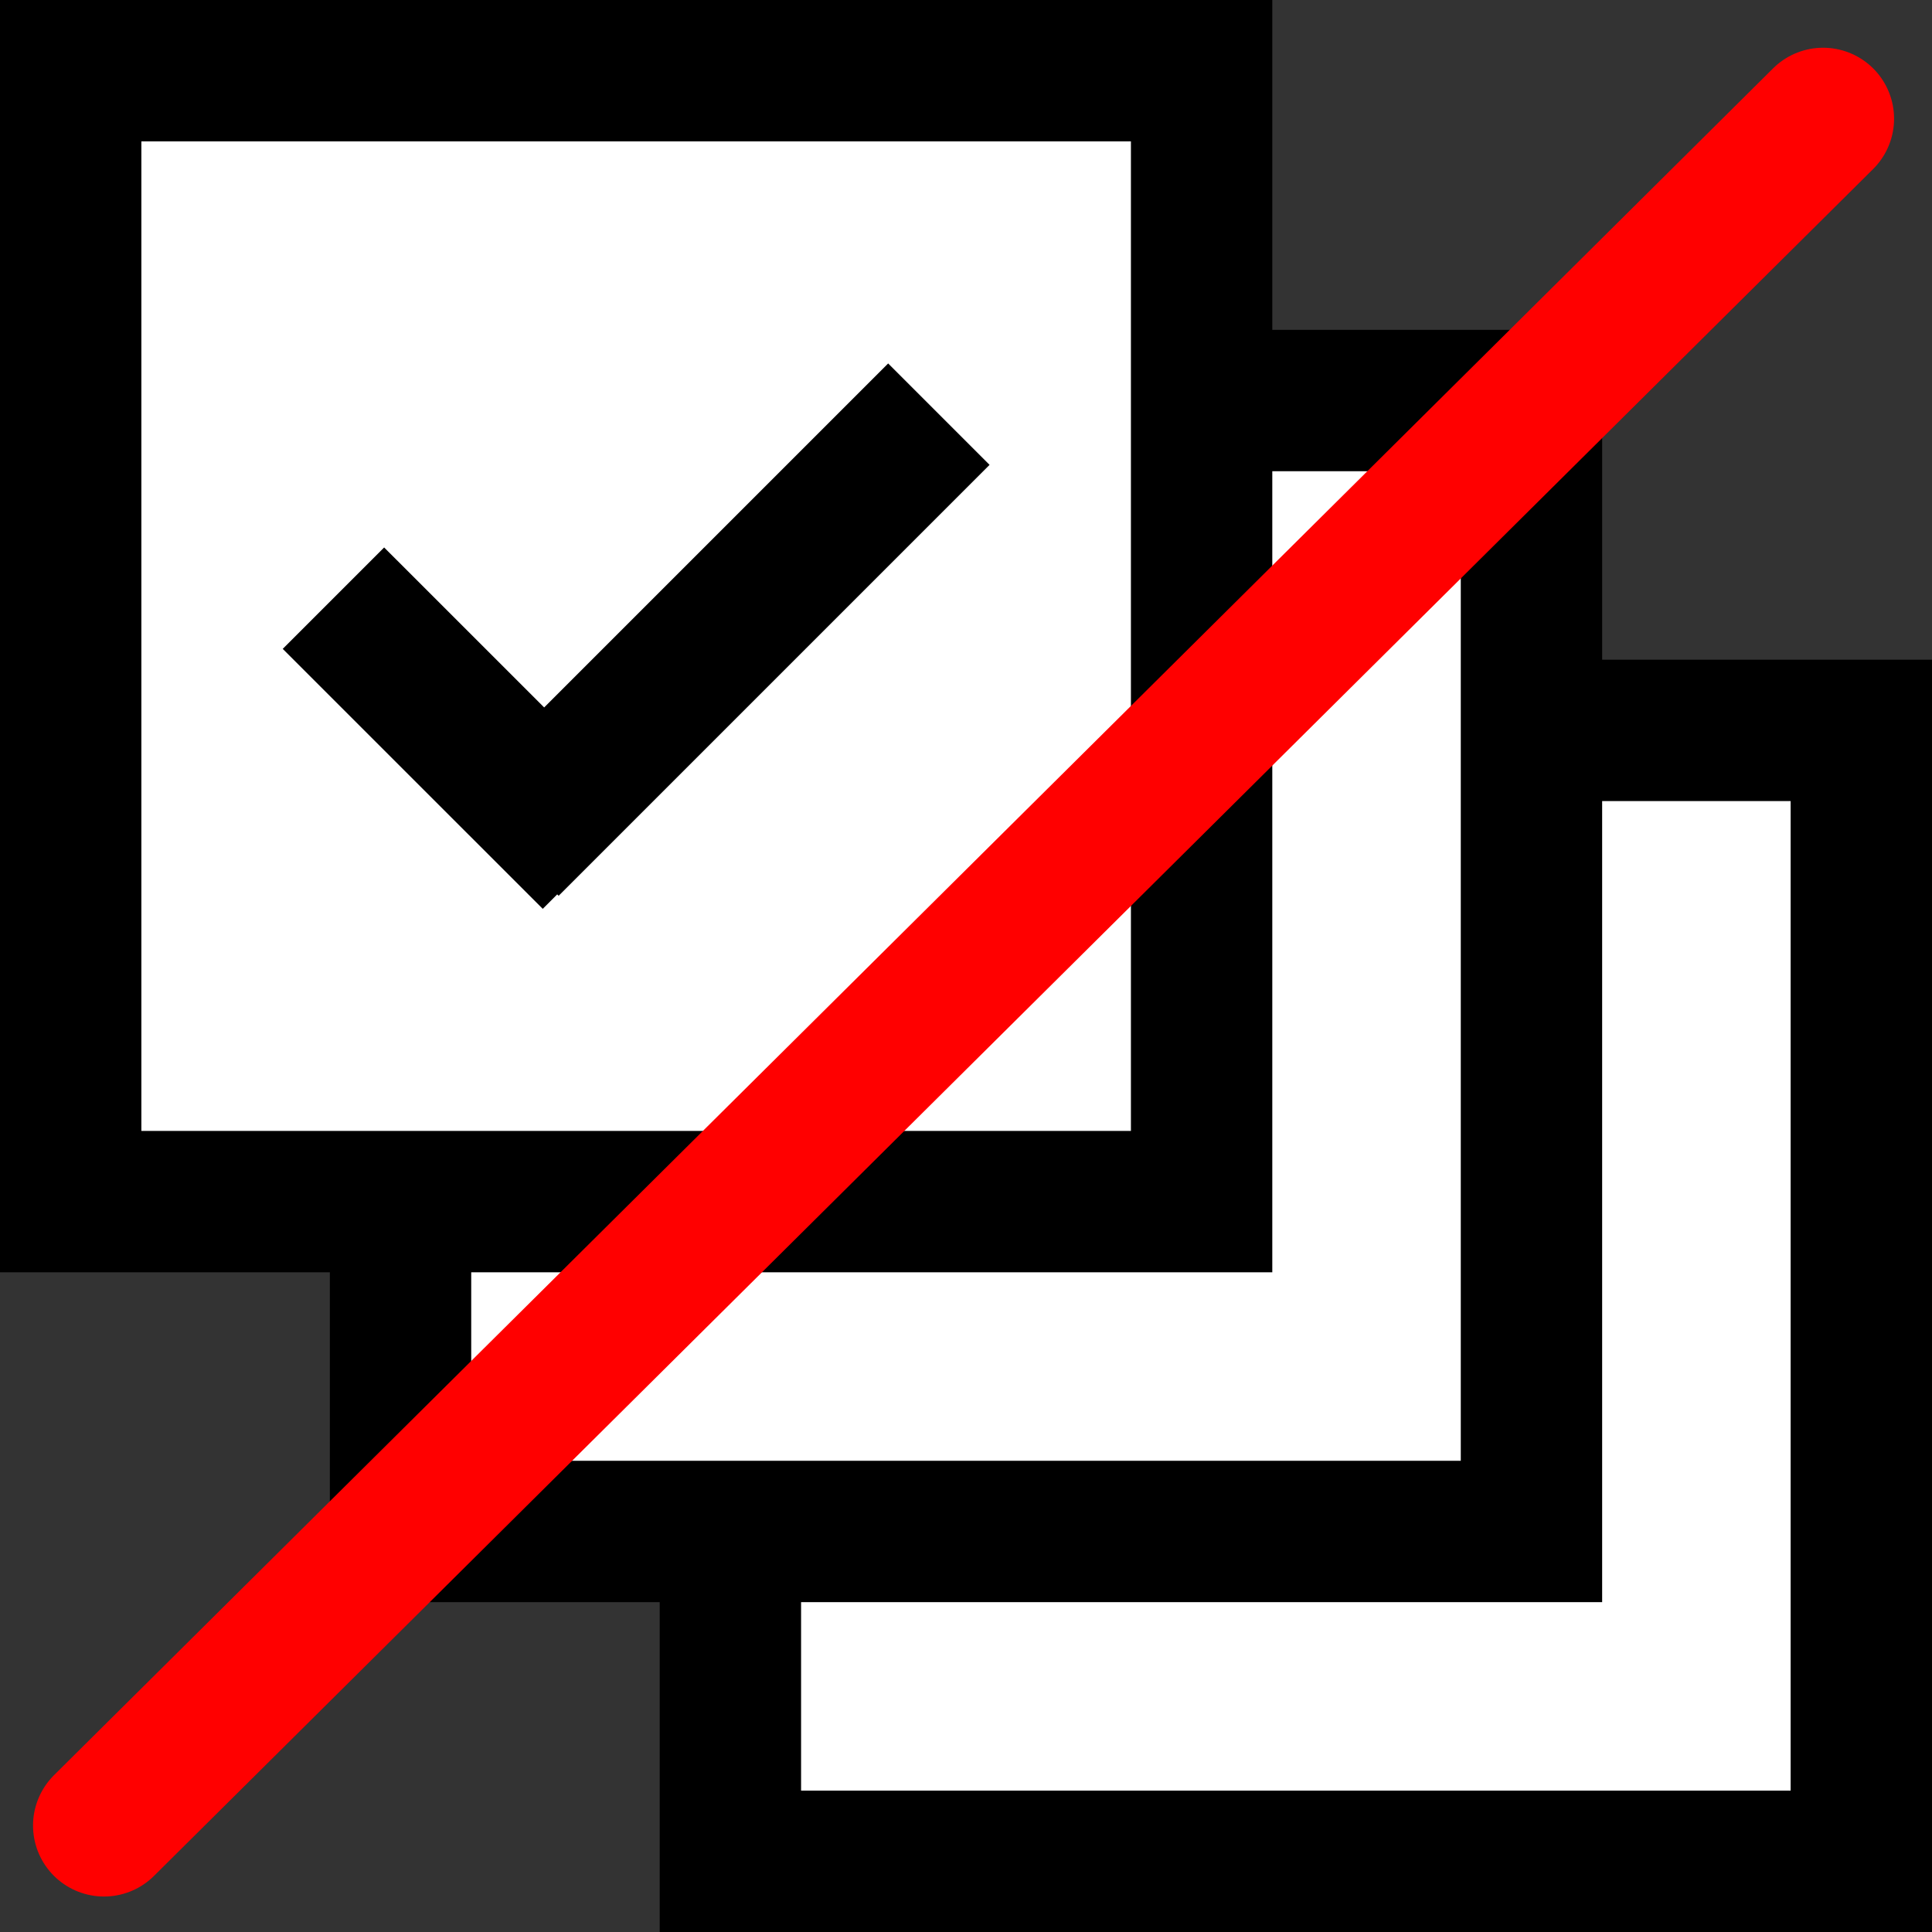 <?xml version="1.0" encoding="UTF-8" standalone="no"?>
<svg
   xmlns:dc="http://purl.org/dc/elements/1.1/"
   xmlns:cc="http://creativecommons.org/ns#"
   xmlns:rdf="http://www.w3.org/1999/02/22-rdf-syntax-ns#"
   xmlns:svg="http://www.w3.org/2000/svg"
   xmlns="http://www.w3.org/2000/svg"
   xmlns:sodipodi="http://sodipodi.sourceforge.net/DTD/sodipodi-0.dtd"
   xmlns:inkscape="http://www.inkscape.org/namespaces/inkscape"
   width="41"
   height="41"
   viewBox="0 0 41 41"
   fill="none"
   version="1.1"
   id="svg839"
   sodipodi:docname="end_multiple_selection.svg"
   inkscape:version="0.92.4 (5da689c313, 2019-01-14)">
  <rect x="0" y="0" width="41" height="41" fill="#333333" stroke="none"/>
  <defs
     id="defs843" />
  <sodipodi:namedview
     pagecolor="#ffffff"
     bordercolor="#666666"
     borderopacity="1"
     objecttolerance="10"
     gridtolerance="10"
     guidetolerance="10"
     inkscape:pageopacity="0"
     inkscape:pageshadow="2"
     inkscape:window-width="1680"
     inkscape:window-height="987"
     id="namedview841"
     showgrid="false"
     inkscape:zoom="19.268293"
     inkscape:cx="20.5"
     inkscape:cy="26.793363"
     inkscape:window-x="-8"
     inkscape:window-y="-8"
     inkscape:window-maximized="1"
     inkscape:current-layer="svg839" />
  <rect
     x="15.5"
     y="15.5"
     width="24"
     height="24"
     fill="white"
     stroke="black"
     stroke-width="3"
     id="rect831" />
  <rect
     x="8.5"
     y="8.5"
     width="24"
     height="24"
     fill="white"
     stroke="black"
     stroke-width="3"
     id="rect833" />
  <rect
     x="1.5"
     y="1.5"
     width="24"
     height="24"
     fill="white"
     stroke="black"
     stroke-width="3"
     id="rect835" />
  <path
     d="M11.855 19.01L21 9.865L18.848 7.713L11.548 15.013L8.152 11.618L6 13.77L11.518 19.287L11.825 18.98L11.855 19.01Z"
     fill="black"
     id="path837" />
  <path
     style="fill:none;stroke:#ff0000;stroke-width:3.012;stroke-linecap:round;stroke-linejoin:miter;stroke-miterlimit:4;stroke-dasharray:none;stroke-opacity:1"
     d="M 2.207,38.741 38.689,2.519"
     id="path847"
     inkscape:connector-curvature="0" />
</svg>
